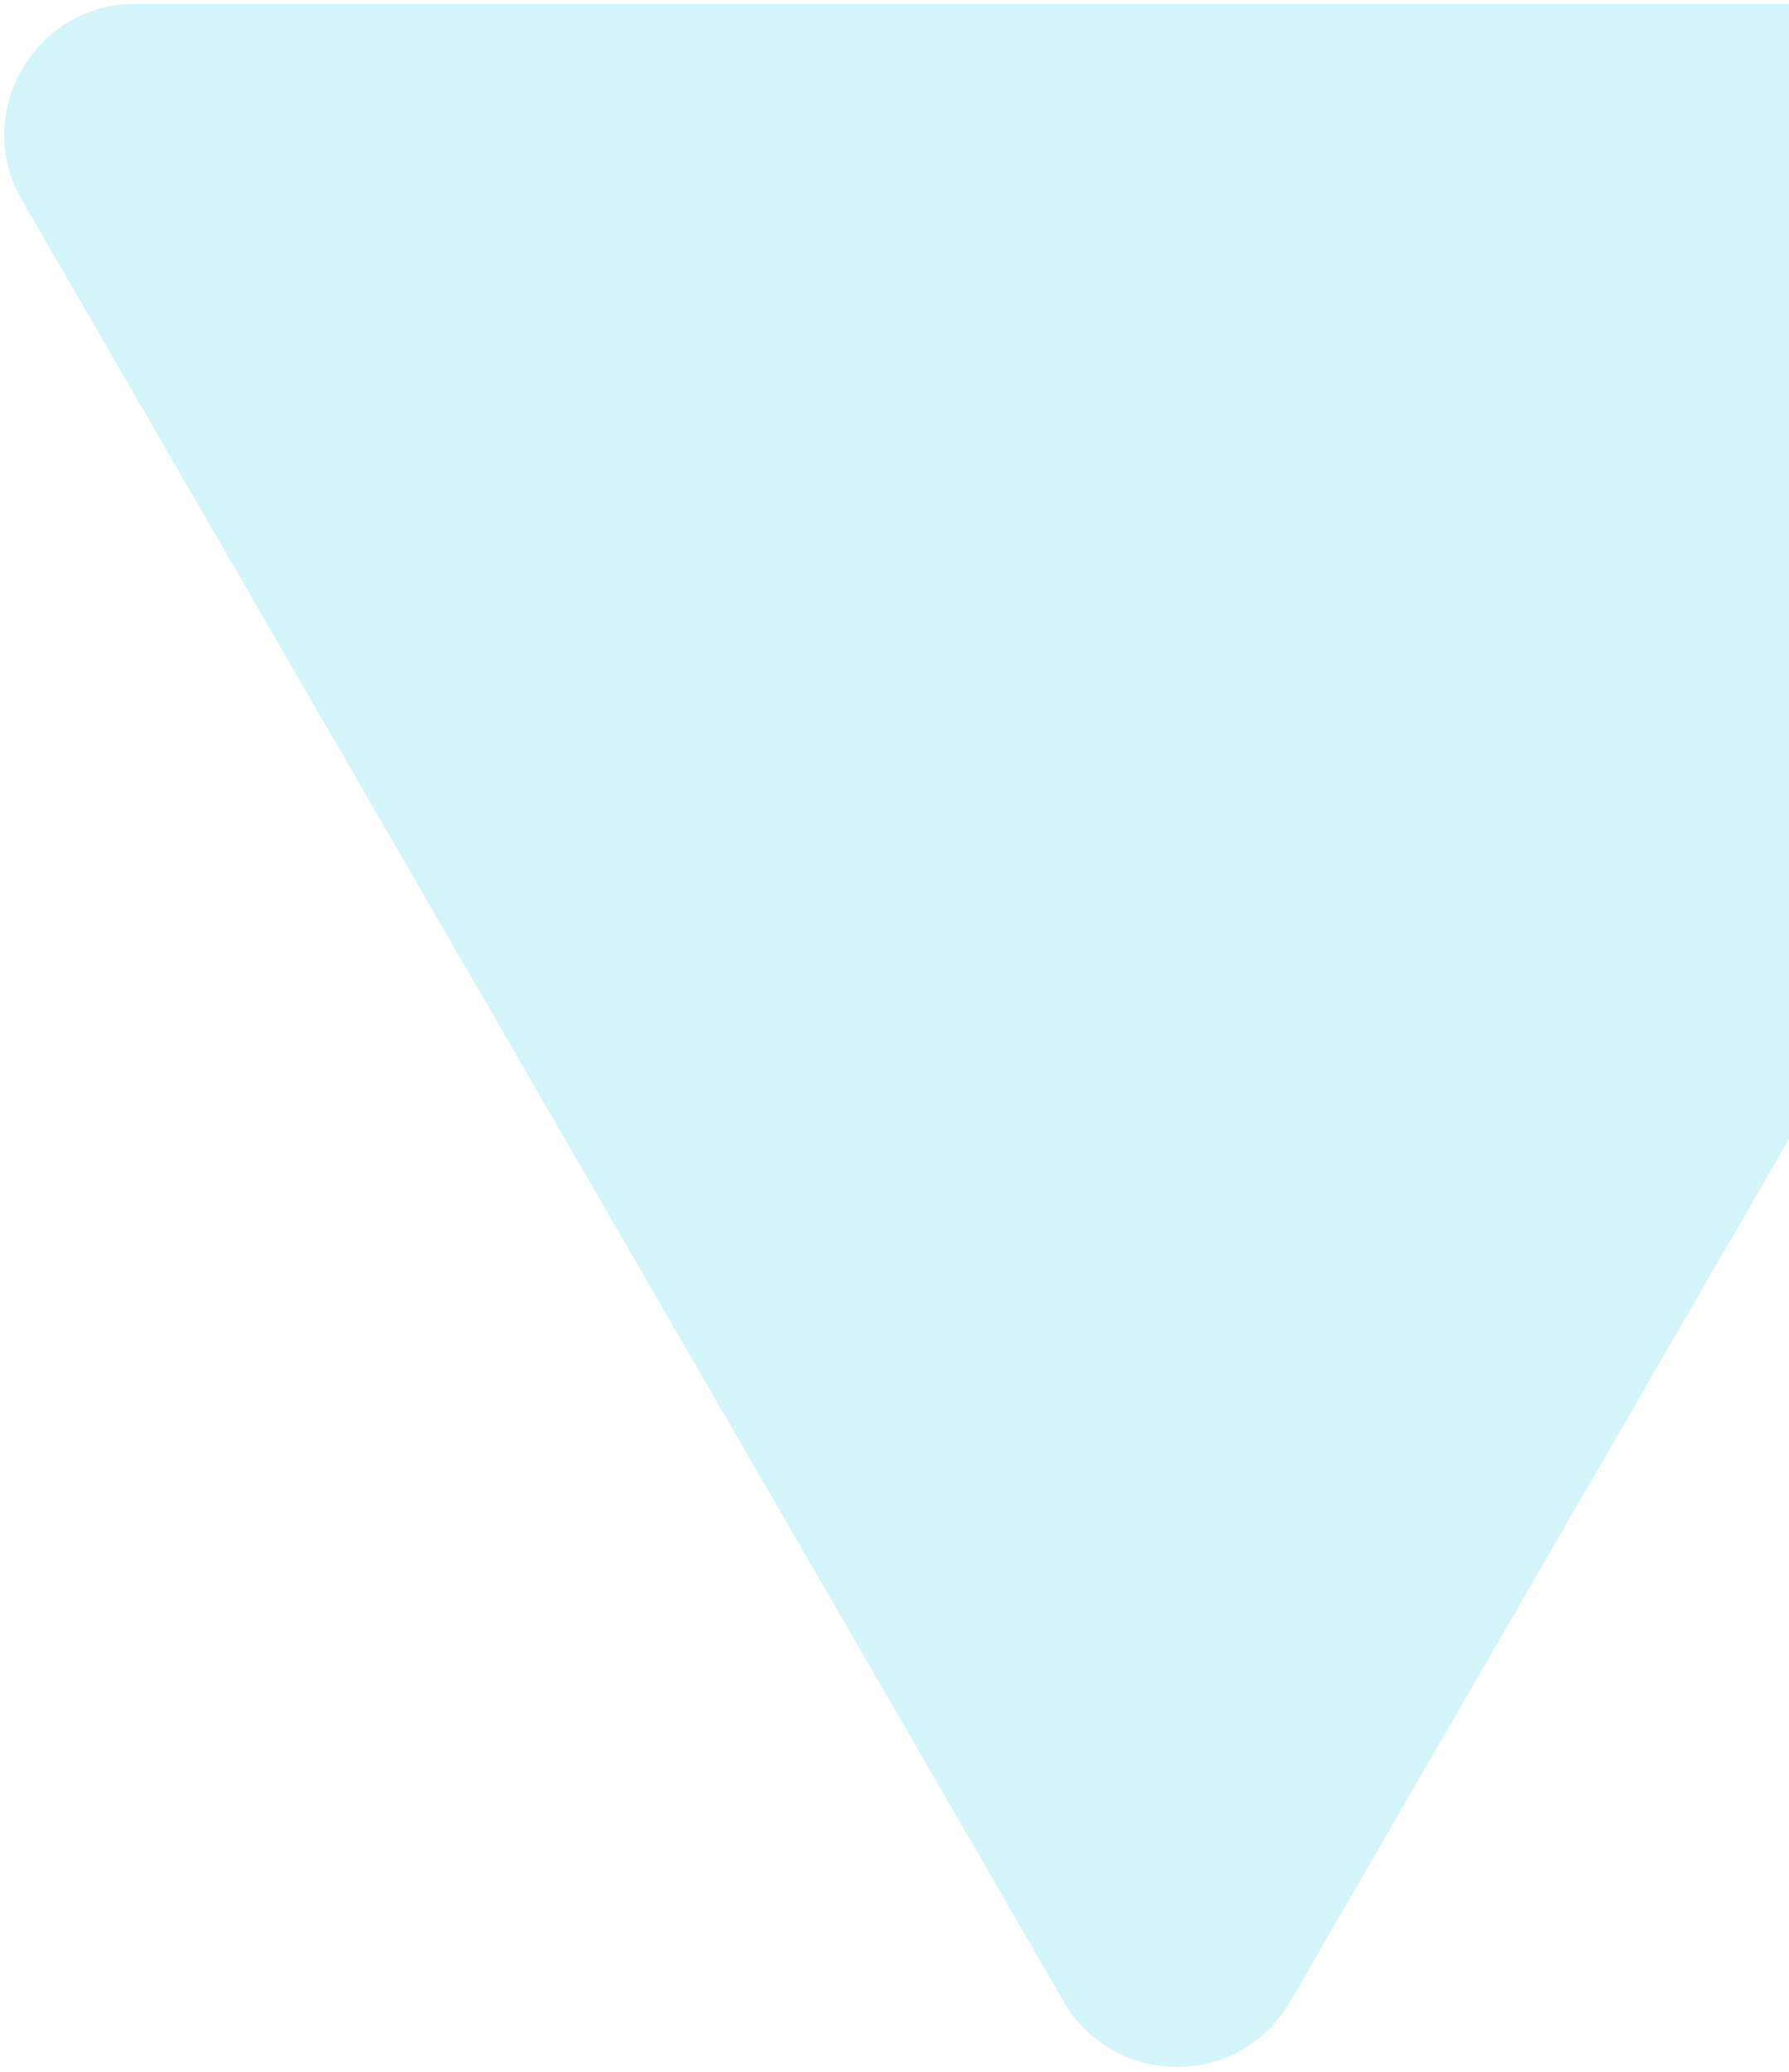<svg width="342" height="396" viewBox="0 0 342 396" fill="none" xmlns="http://www.w3.org/2000/svg">
<path d="M246.641 382.584C237.014 399.228 212.986 399.228 203.359 382.584L4.212 38.267C-5.428 21.6 6.599 0.75 25.853 0.75L424.147 0.75C443.401 0.75 455.428 21.6 445.788 38.267L246.641 382.584Z" fill="#00C4E0" fill-opacity="0.17"/>
</svg>
